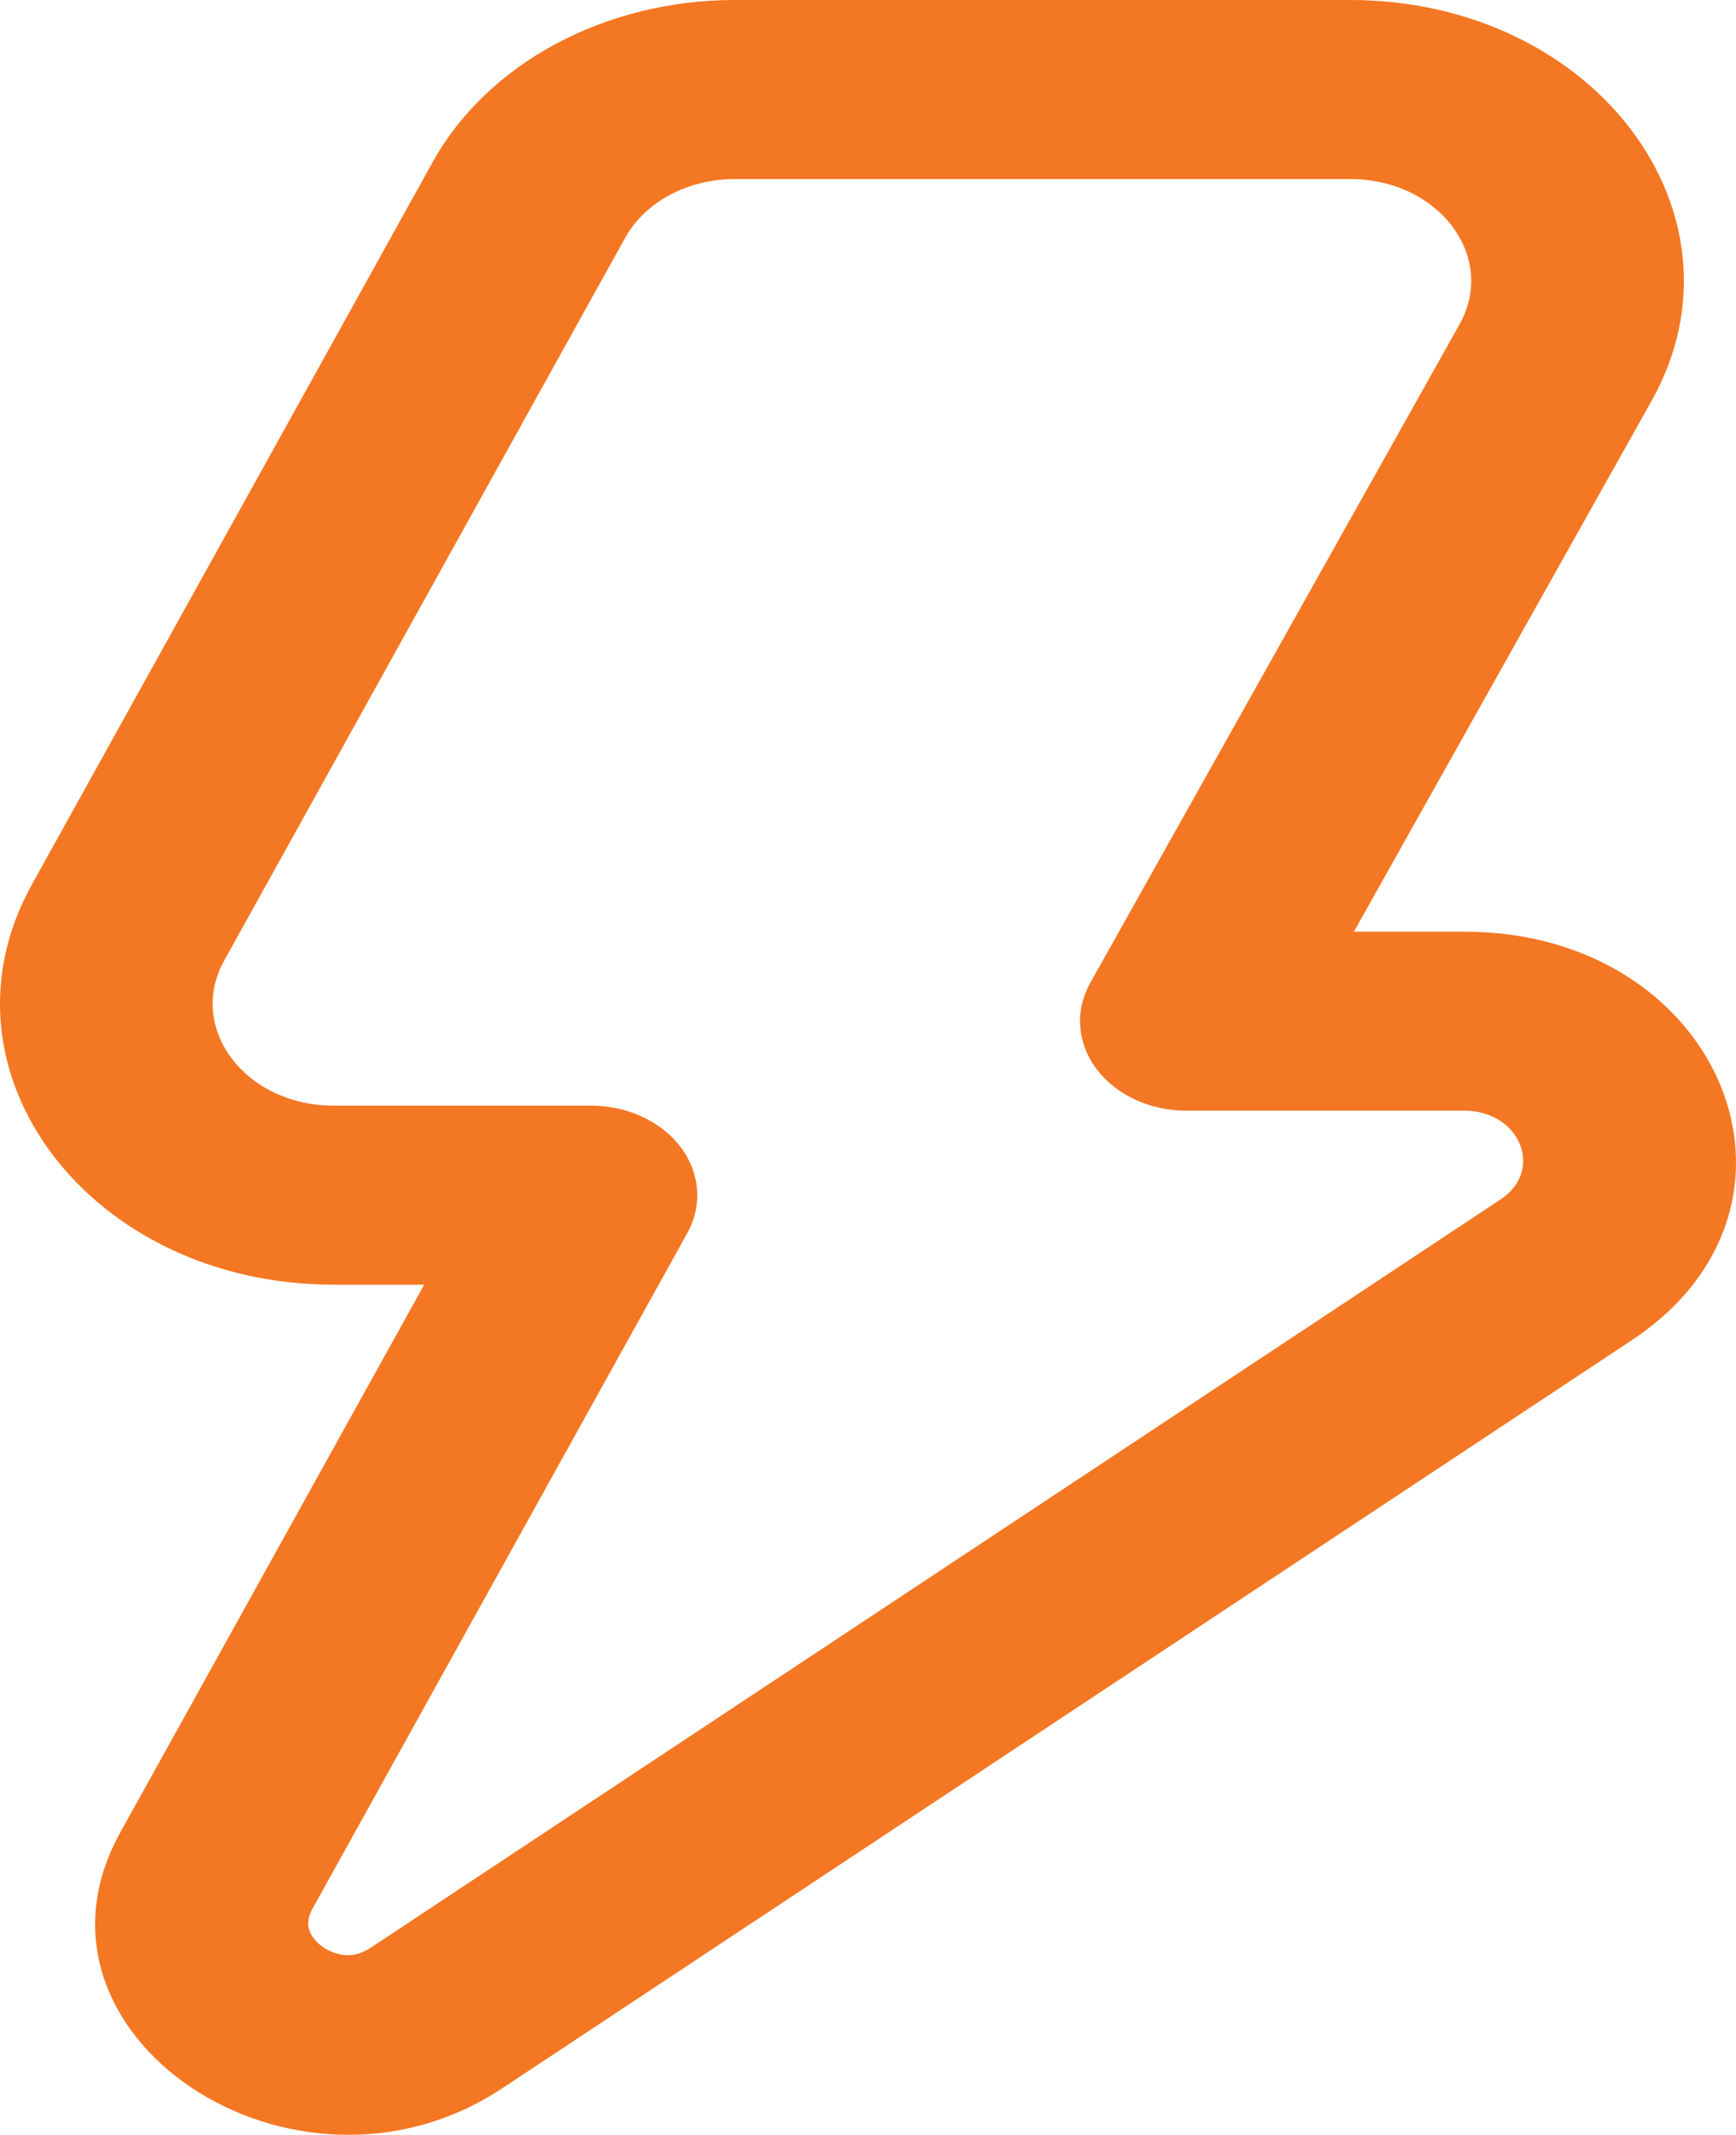 <svg width="61" height="75" viewBox="0 0 61 75" fill="none" xmlns="http://www.w3.org/2000/svg">
<path fill-rule="evenodd" clip-rule="evenodd" d="M15.207 5.689C17.133 2.218 21.269 0 25.816 0H47.442C56.036 0 61.704 7.54 58.031 14.088L47.575 32.73H51.446C60.501 32.73 64.458 42.369 57.337 47.084L17.648 73.364C10.352 78.195 0.294 71.464 4.224 64.382L14.905 45.133H11.726C3.153 45.133 -2.515 37.627 1.117 31.082L15.207 5.689ZM25.816 6.29C24.167 6.29 22.666 7.094 21.968 8.353L7.877 33.747C6.56 36.12 8.616 38.843 11.726 38.843H20.77C22.046 38.843 23.233 39.393 23.918 40.3C24.603 41.207 24.691 42.346 24.15 43.32L10.985 67.046C10.793 67.392 10.81 67.634 10.866 67.806C10.932 68.01 11.097 68.234 11.368 68.415C11.638 68.596 11.935 68.68 12.185 68.689C12.396 68.695 12.68 68.655 13.037 68.419L52.726 42.139C54.273 41.114 53.413 39.019 51.446 39.019H41.683C40.404 39.019 39.215 38.468 38.531 37.557C37.846 36.647 37.763 35.505 38.309 34.531L51.283 11.4C52.616 9.025 50.56 6.29 47.442 6.29H25.816Z" fill="#F47723"/>
</svg>
